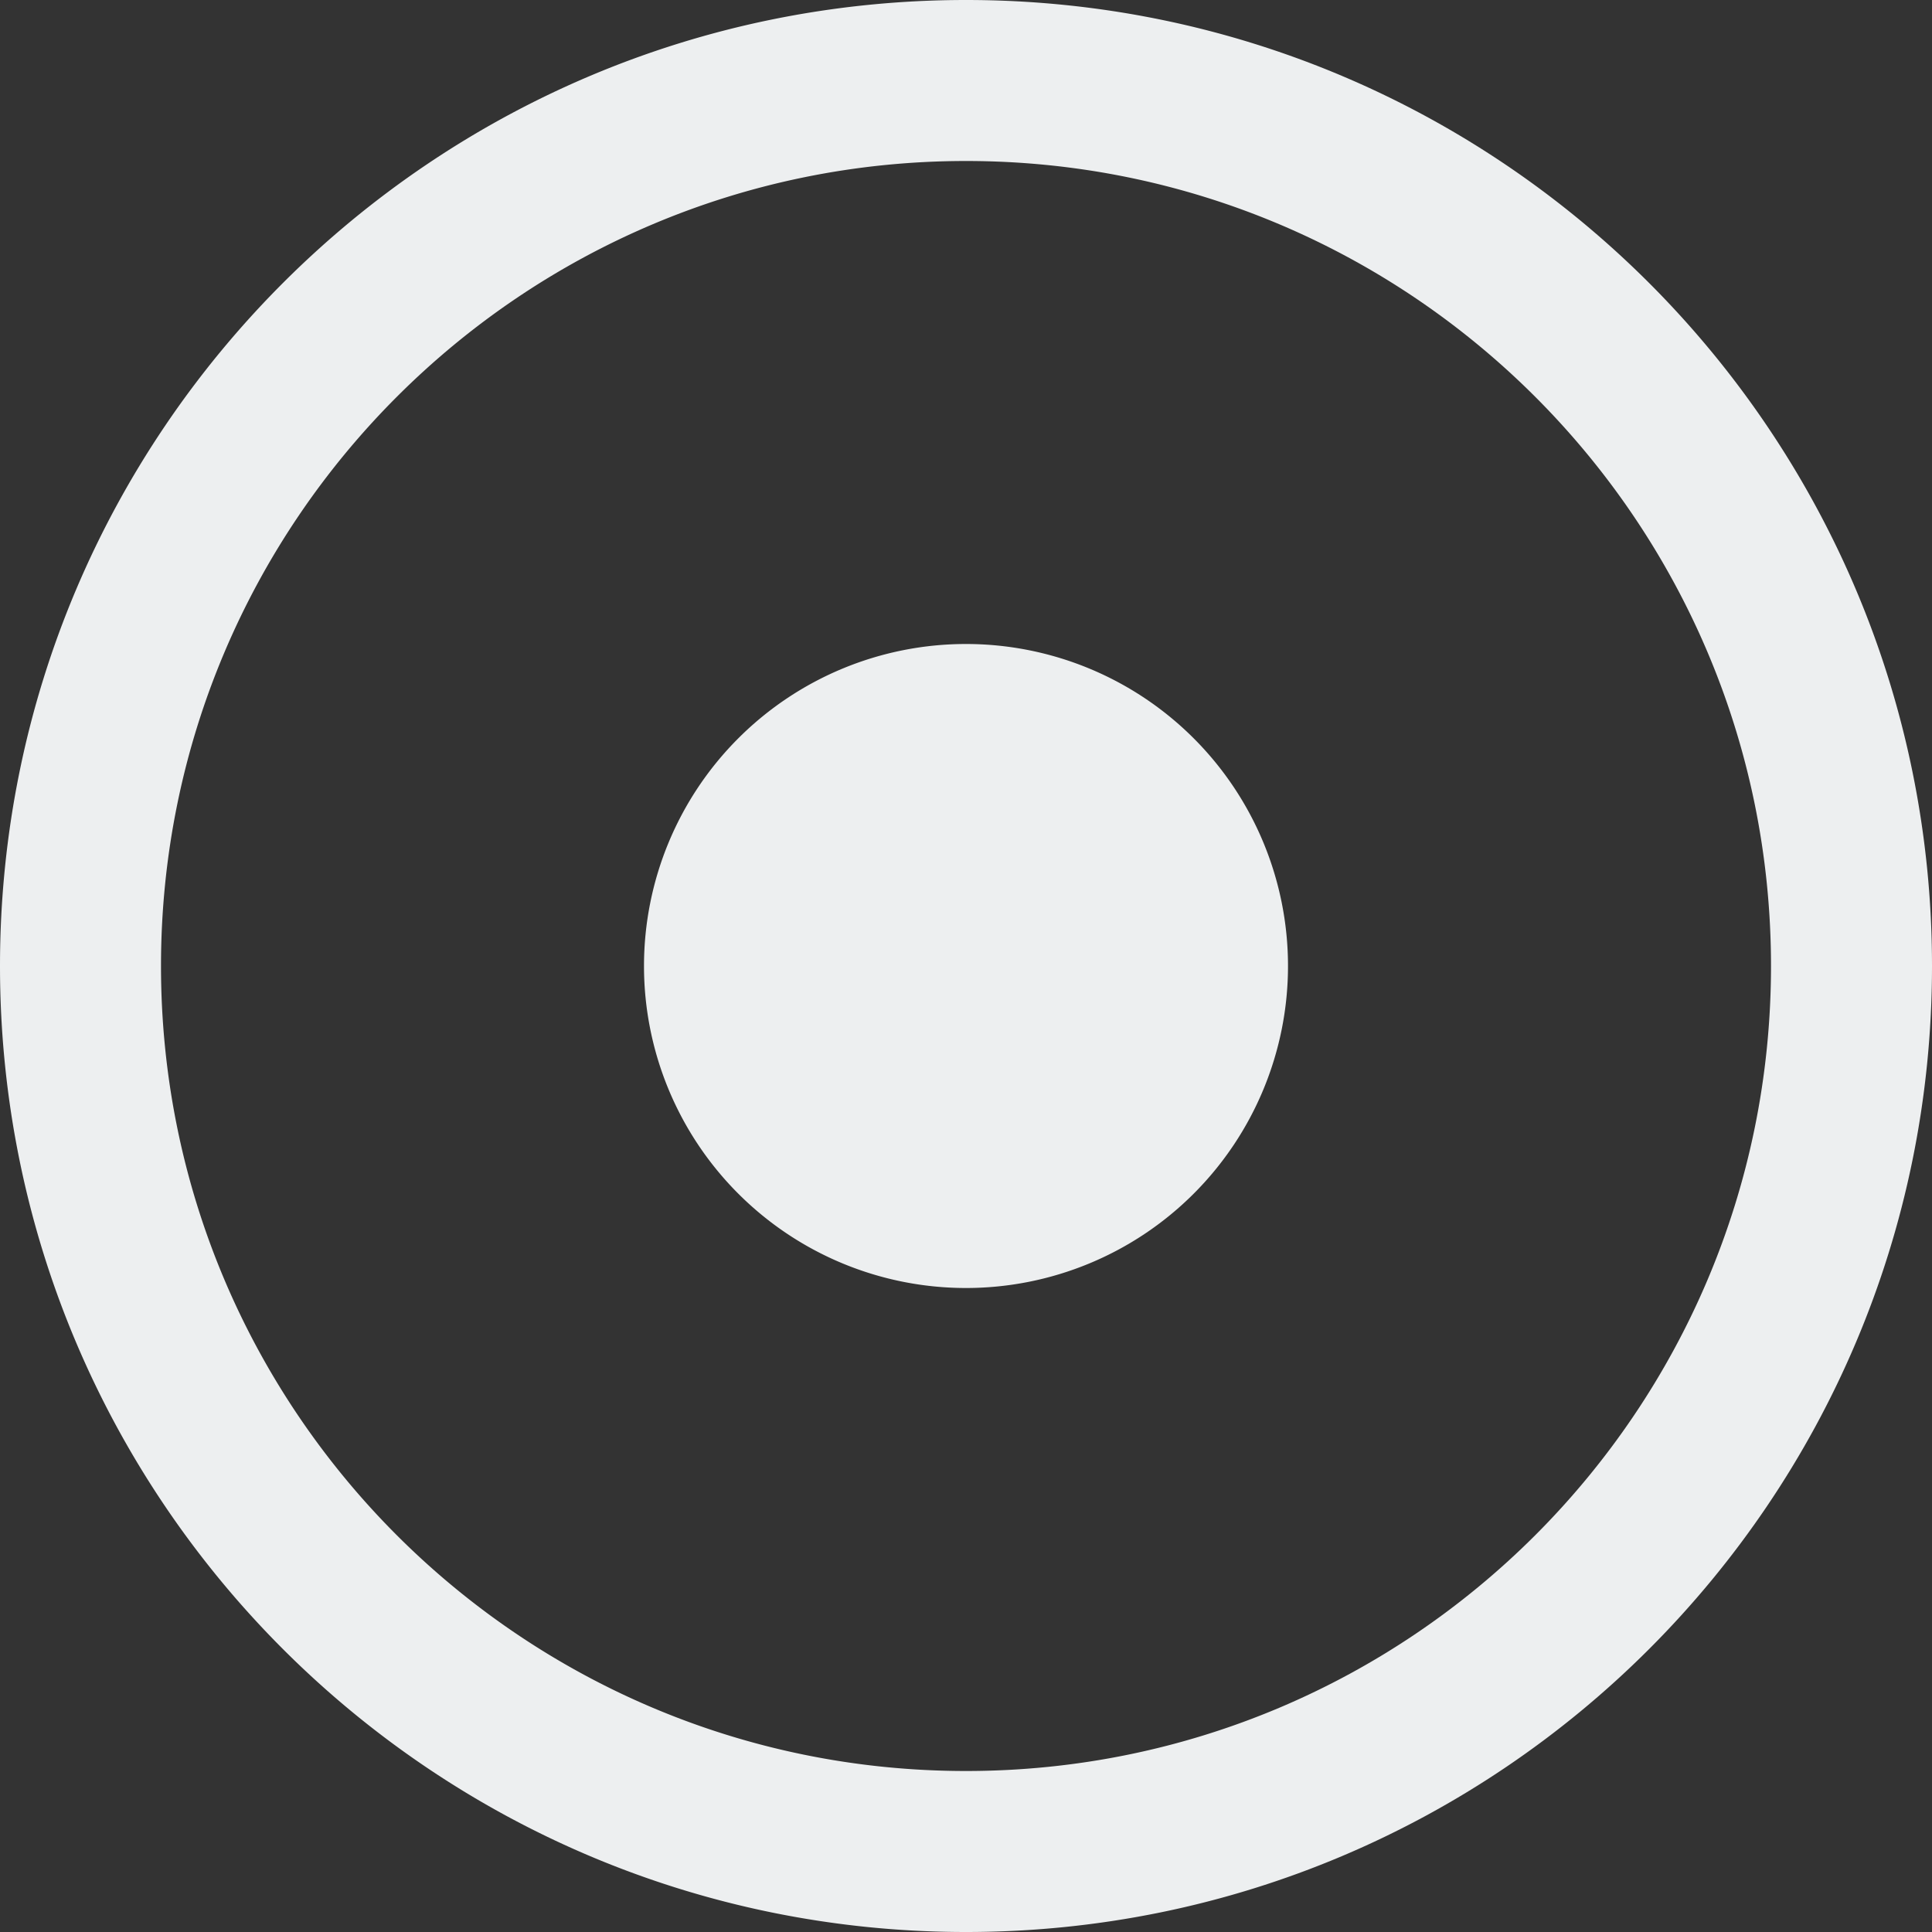 <svg width="24" height="24" viewBox="0 0 24 24" xmlns="http://www.w3.org/2000/svg">
    <rect x="0" y="0" width="24" height="24" fill="#333333" stroke="none"/>
    <path
        d="M12 0c6.628 0 12 5.373 12 12 0 6.628-5.372 12-12 12-6.627 0-12-5.372-12-12C0 5.374 5.373 0 12 0zm0 2C6.478 2 2 6.479 2 12c0 5.523 4.478 10 10 10 5.523 0 10-4.477 10-10 0-5.522-4.477-10-10-10zm0 6a4 4 0 1 1 0 8 4 4 0 0 1 0-8z"
        fill="#EDEFF0" fill-rule="nonzero" />
</svg>